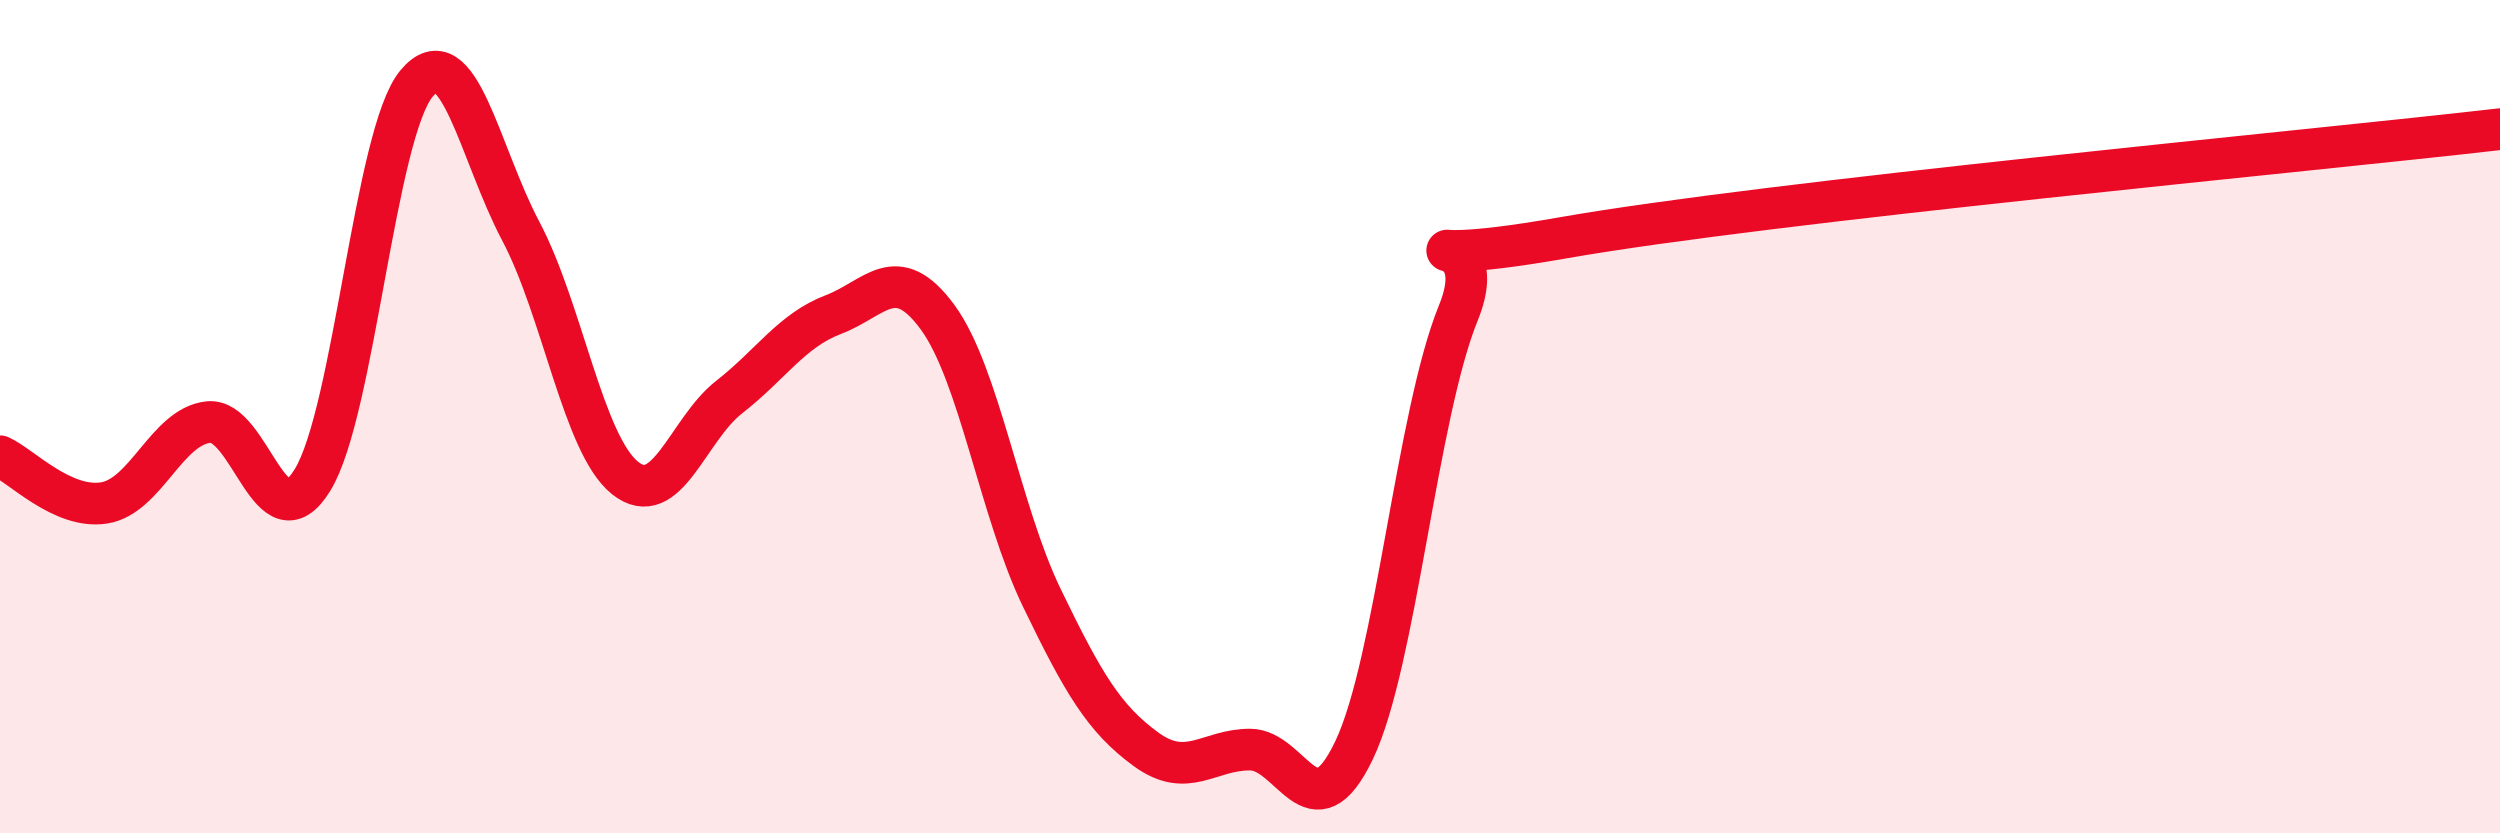 
    <svg width="60" height="20" viewBox="0 0 60 20" xmlns="http://www.w3.org/2000/svg">
      <path
        d="M 0,10.95 C 0.5,11.17 1.5,12.23 2.5,12.07 C 3.5,11.91 4,10.24 5,10.13 C 6,10.02 6.5,13.15 7.5,11.52 C 8.5,9.89 9,3.19 10,2 C 11,0.81 11.5,3.66 12.5,5.55 C 13.5,7.44 14,10.67 15,11.47 C 16,12.27 16.5,10.31 17.5,9.53 C 18.5,8.75 19,7.93 20,7.55 C 21,7.17 21.5,6.25 22.5,7.61 C 23.5,8.97 24,12.27 25,14.34 C 26,16.41 26.5,17.25 27.5,17.98 C 28.5,18.71 29,17.99 30,17.99 C 31,17.99 31.5,20.1 32.5,18 C 33.5,15.9 34,9.97 35,7.51 C 36,5.05 32.5,6.59 37.5,5.71 C 42.5,4.83 55.5,3.62 60,3.1L60 20L0 20Z"
        fill="#EB0A25"
        opacity="0.1"
        stroke-linecap="round"
        stroke-linejoin="round"
      />
      <path
        d="M 0,10.95 C 0.5,11.17 1.5,12.23 2.5,12.07 C 3.5,11.91 4,10.24 5,10.13 C 6,10.02 6.5,13.15 7.5,11.52 C 8.5,9.89 9,3.19 10,2 C 11,0.81 11.5,3.66 12.5,5.55 C 13.5,7.44 14,10.67 15,11.47 C 16,12.27 16.5,10.31 17.5,9.53 C 18.5,8.75 19,7.93 20,7.55 C 21,7.17 21.5,6.25 22.5,7.61 C 23.5,8.97 24,12.27 25,14.34 C 26,16.41 26.5,17.25 27.5,17.98 C 28.5,18.71 29,17.99 30,17.99 C 31,17.99 31.5,20.1 32.5,18 C 33.5,15.9 34,9.97 35,7.51 C 36,5.05 32.5,6.59 37.5,5.71 C 42.5,4.83 55.5,3.62 60,3.1"
        stroke="#EB0A25"
        stroke-width="1"
        fill="none"
        stroke-linecap="round"
        stroke-linejoin="round"
      />
    </svg>
  